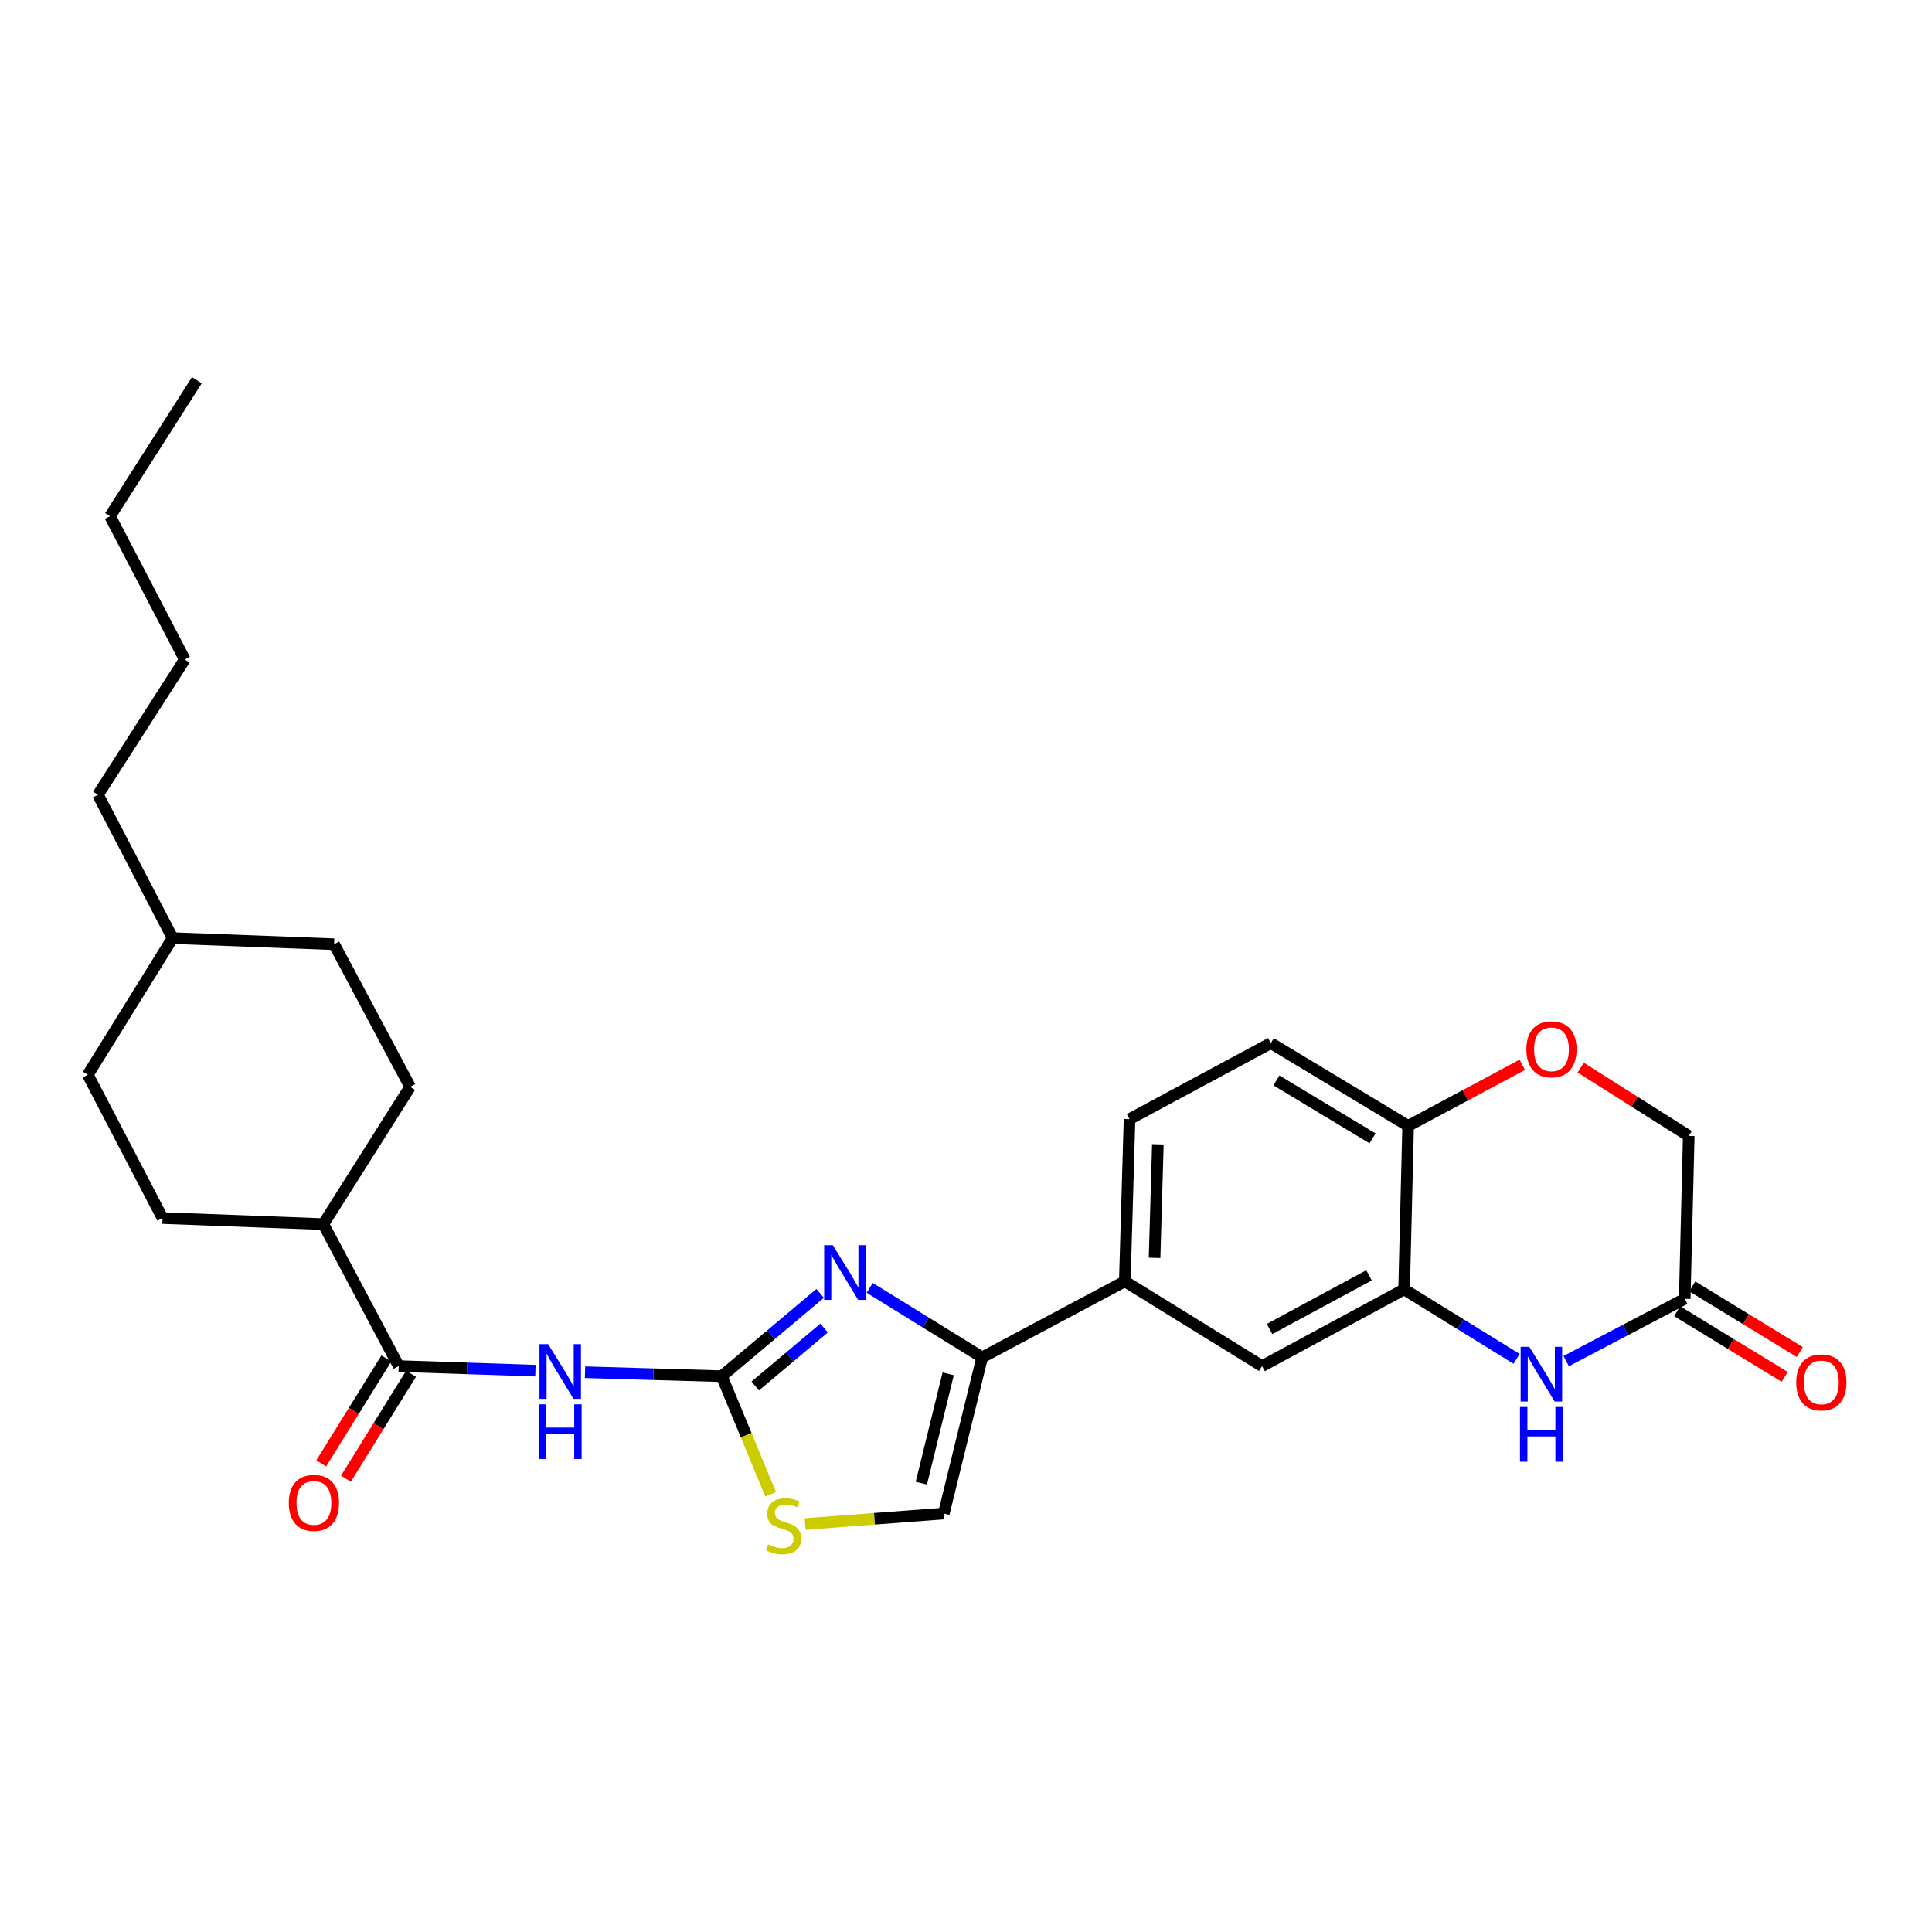 <?xml version='1.0' encoding='iso-8859-1'?>
<svg version='1.1' baseProfile='full'
              xmlns='http://www.w3.org/2000/svg'
                      xmlns:rdkit='http://www.rdkit.org/xml'
                      xmlns:xlink='http://www.w3.org/1999/xlink'
                  xml:space='preserve'
width='1000px' height='1000px' viewBox='0 0 1000 1000'>
<!-- END OF HEADER -->
<rect style='opacity:1.0;fill:#FFFFFF;stroke:none' width='1000' height='1000' x='0' y='0'> </rect>
<path class='bond-0' d='M 373.579,712.324 L 399.043,690.894' style='fill:none;fill-rule:evenodd;stroke:#000000;stroke-width:6px;stroke-linecap:butt;stroke-linejoin:miter;stroke-opacity:1' />
<path class='bond-0' d='M 399.043,690.894 L 424.506,669.463' style='fill:none;fill-rule:evenodd;stroke:#0000FF;stroke-width:6px;stroke-linecap:butt;stroke-linejoin:miter;stroke-opacity:1' />
<path class='bond-0' d='M 390.905,717.405 L 408.729,702.403' style='fill:none;fill-rule:evenodd;stroke:#000000;stroke-width:6px;stroke-linecap:butt;stroke-linejoin:miter;stroke-opacity:1' />
<path class='bond-0' d='M 408.729,702.403 L 426.554,687.401' style='fill:none;fill-rule:evenodd;stroke:#0000FF;stroke-width:6px;stroke-linecap:butt;stroke-linejoin:miter;stroke-opacity:1' />
<path class='bond-1' d='M 373.579,712.324 L 338.192,711.292' style='fill:none;fill-rule:evenodd;stroke:#000000;stroke-width:6px;stroke-linecap:butt;stroke-linejoin:miter;stroke-opacity:1' />
<path class='bond-1' d='M 338.192,711.292 L 302.804,710.259' style='fill:none;fill-rule:evenodd;stroke:#0000FF;stroke-width:6px;stroke-linecap:butt;stroke-linejoin:miter;stroke-opacity:1' />
<path class='bond-5' d='M 373.579,712.324 L 386.232,742.887' style='fill:none;fill-rule:evenodd;stroke:#000000;stroke-width:6px;stroke-linecap:butt;stroke-linejoin:miter;stroke-opacity:1' />
<path class='bond-5' d='M 386.232,742.887 L 398.885,773.45' style='fill:none;fill-rule:evenodd;stroke:#CCCC00;stroke-width:6px;stroke-linecap:butt;stroke-linejoin:miter;stroke-opacity:1' />
<path class='bond-2' d='M 450.157,666.598 L 479.261,684.585' style='fill:none;fill-rule:evenodd;stroke:#0000FF;stroke-width:6px;stroke-linecap:butt;stroke-linejoin:miter;stroke-opacity:1' />
<path class='bond-2' d='M 479.261,684.585 L 508.366,702.572' style='fill:none;fill-rule:evenodd;stroke:#000000;stroke-width:6px;stroke-linecap:butt;stroke-linejoin:miter;stroke-opacity:1' />
<path class='bond-4' d='M 277.142,709.456 L 241.758,708.274' style='fill:none;fill-rule:evenodd;stroke:#0000FF;stroke-width:6px;stroke-linecap:butt;stroke-linejoin:miter;stroke-opacity:1' />
<path class='bond-4' d='M 241.758,708.274 L 206.375,707.093' style='fill:none;fill-rule:evenodd;stroke:#000000;stroke-width:6px;stroke-linecap:butt;stroke-linejoin:miter;stroke-opacity:1' />
<path class='bond-9' d='M 508.366,702.572 L 582.203,663.217' style='fill:none;fill-rule:evenodd;stroke:#000000;stroke-width:6px;stroke-linecap:butt;stroke-linejoin:miter;stroke-opacity:1' />
<path class='bond-28' d='M 508.366,702.572 L 488.509,783.395' style='fill:none;fill-rule:evenodd;stroke:#000000;stroke-width:6px;stroke-linecap:butt;stroke-linejoin:miter;stroke-opacity:1' />
<path class='bond-28' d='M 490.779,711.106 L 476.879,767.682' style='fill:none;fill-rule:evenodd;stroke:#000000;stroke-width:6px;stroke-linecap:butt;stroke-linejoin:miter;stroke-opacity:1' />
<path class='bond-3' d='M 784.994,703.35 L 755.881,685.373' style='fill:none;fill-rule:evenodd;stroke:#0000FF;stroke-width:6px;stroke-linecap:butt;stroke-linejoin:miter;stroke-opacity:1' />
<path class='bond-3' d='M 755.881,685.373 L 726.768,667.396' style='fill:none;fill-rule:evenodd;stroke:#000000;stroke-width:6px;stroke-linecap:butt;stroke-linejoin:miter;stroke-opacity:1' />
<path class='bond-8' d='M 810.657,704.523 L 841.333,688.396' style='fill:none;fill-rule:evenodd;stroke:#0000FF;stroke-width:6px;stroke-linecap:butt;stroke-linejoin:miter;stroke-opacity:1' />
<path class='bond-8' d='M 841.333,688.396 L 872.01,672.268' style='fill:none;fill-rule:evenodd;stroke:#000000;stroke-width:6px;stroke-linecap:butt;stroke-linejoin:miter;stroke-opacity:1' />
<path class='bond-13' d='M 206.375,707.093 L 167.371,633.607' style='fill:none;fill-rule:evenodd;stroke:#000000;stroke-width:6px;stroke-linecap:butt;stroke-linejoin:miter;stroke-opacity:1' />
<path class='bond-14' d='M 199.984,703.126 L 183.127,730.286' style='fill:none;fill-rule:evenodd;stroke:#000000;stroke-width:6px;stroke-linecap:butt;stroke-linejoin:miter;stroke-opacity:1' />
<path class='bond-14' d='M 183.127,730.286 L 166.271,757.445' style='fill:none;fill-rule:evenodd;stroke:#FF0000;stroke-width:6px;stroke-linecap:butt;stroke-linejoin:miter;stroke-opacity:1' />
<path class='bond-14' d='M 212.765,711.059 L 195.909,738.219' style='fill:none;fill-rule:evenodd;stroke:#000000;stroke-width:6px;stroke-linecap:butt;stroke-linejoin:miter;stroke-opacity:1' />
<path class='bond-14' d='M 195.909,738.219 L 179.052,765.378' style='fill:none;fill-rule:evenodd;stroke:#FF0000;stroke-width:6px;stroke-linecap:butt;stroke-linejoin:miter;stroke-opacity:1' />
<path class='bond-7' d='M 416.755,788.82 L 452.632,786.107' style='fill:none;fill-rule:evenodd;stroke:#CCCC00;stroke-width:6px;stroke-linecap:butt;stroke-linejoin:miter;stroke-opacity:1' />
<path class='bond-7' d='M 452.632,786.107 L 488.509,783.395' style='fill:none;fill-rule:evenodd;stroke:#000000;stroke-width:6px;stroke-linecap:butt;stroke-linejoin:miter;stroke-opacity:1' />
<path class='bond-6' d='M 726.768,667.396 L 653.257,707.093' style='fill:none;fill-rule:evenodd;stroke:#000000;stroke-width:6px;stroke-linecap:butt;stroke-linejoin:miter;stroke-opacity:1' />
<path class='bond-6' d='M 708.593,660.114 L 657.136,687.902' style='fill:none;fill-rule:evenodd;stroke:#000000;stroke-width:6px;stroke-linecap:butt;stroke-linejoin:miter;stroke-opacity:1' />
<path class='bond-30' d='M 726.768,667.396 L 728.857,582.753' style='fill:none;fill-rule:evenodd;stroke:#000000;stroke-width:6px;stroke-linecap:butt;stroke-linejoin:miter;stroke-opacity:1' />
<path class='bond-15' d='M 868.09,678.687 L 895.914,695.677' style='fill:none;fill-rule:evenodd;stroke:#000000;stroke-width:6px;stroke-linecap:butt;stroke-linejoin:miter;stroke-opacity:1' />
<path class='bond-15' d='M 895.914,695.677 L 923.738,712.667' style='fill:none;fill-rule:evenodd;stroke:#FF0000;stroke-width:6px;stroke-linecap:butt;stroke-linejoin:miter;stroke-opacity:1' />
<path class='bond-15' d='M 875.929,665.848 L 903.753,682.838' style='fill:none;fill-rule:evenodd;stroke:#000000;stroke-width:6px;stroke-linecap:butt;stroke-linejoin:miter;stroke-opacity:1' />
<path class='bond-15' d='M 903.753,682.838 L 931.578,699.828' style='fill:none;fill-rule:evenodd;stroke:#FF0000;stroke-width:6px;stroke-linecap:butt;stroke-linejoin:miter;stroke-opacity:1' />
<path class='bond-31' d='M 872.01,672.268 L 874.099,587.968' style='fill:none;fill-rule:evenodd;stroke:#000000;stroke-width:6px;stroke-linecap:butt;stroke-linejoin:miter;stroke-opacity:1' />
<path class='bond-11' d='M 582.203,663.217 L 653.257,707.093' style='fill:none;fill-rule:evenodd;stroke:#000000;stroke-width:6px;stroke-linecap:butt;stroke-linejoin:miter;stroke-opacity:1' />
<path class='bond-16' d='M 582.203,663.217 L 584.643,579.259' style='fill:none;fill-rule:evenodd;stroke:#000000;stroke-width:6px;stroke-linecap:butt;stroke-linejoin:miter;stroke-opacity:1' />
<path class='bond-16' d='M 597.606,651.06 L 599.314,592.29' style='fill:none;fill-rule:evenodd;stroke:#000000;stroke-width:6px;stroke-linecap:butt;stroke-linejoin:miter;stroke-opacity:1' />
<path class='bond-10' d='M 787.941,551.124 L 758.399,566.938' style='fill:none;fill-rule:evenodd;stroke:#FF0000;stroke-width:6px;stroke-linecap:butt;stroke-linejoin:miter;stroke-opacity:1' />
<path class='bond-10' d='M 758.399,566.938 L 728.857,582.753' style='fill:none;fill-rule:evenodd;stroke:#000000;stroke-width:6px;stroke-linecap:butt;stroke-linejoin:miter;stroke-opacity:1' />
<path class='bond-17' d='M 818.147,552.588 L 846.123,570.278' style='fill:none;fill-rule:evenodd;stroke:#FF0000;stroke-width:6px;stroke-linecap:butt;stroke-linejoin:miter;stroke-opacity:1' />
<path class='bond-17' d='M 846.123,570.278 L 874.099,587.968' style='fill:none;fill-rule:evenodd;stroke:#000000;stroke-width:6px;stroke-linecap:butt;stroke-linejoin:miter;stroke-opacity:1' />
<path class='bond-12' d='M 728.857,582.753 L 657.787,539.913' style='fill:none;fill-rule:evenodd;stroke:#000000;stroke-width:6px;stroke-linecap:butt;stroke-linejoin:miter;stroke-opacity:1' />
<path class='bond-12' d='M 710.431,589.21 L 660.681,559.223' style='fill:none;fill-rule:evenodd;stroke:#000000;stroke-width:6px;stroke-linecap:butt;stroke-linejoin:miter;stroke-opacity:1' />
<path class='bond-19' d='M 167.371,633.607 L 212.292,562.536' style='fill:none;fill-rule:evenodd;stroke:#000000;stroke-width:6px;stroke-linecap:butt;stroke-linejoin:miter;stroke-opacity:1' />
<path class='bond-20' d='M 167.371,633.607 L 84.124,630.465' style='fill:none;fill-rule:evenodd;stroke:#000000;stroke-width:6px;stroke-linecap:butt;stroke-linejoin:miter;stroke-opacity:1' />
<path class='bond-18' d='M 584.643,579.259 L 657.787,539.913' style='fill:none;fill-rule:evenodd;stroke:#000000;stroke-width:6px;stroke-linecap:butt;stroke-linejoin:miter;stroke-opacity:1' />
<path class='bond-22' d='M 212.292,562.536 L 172.937,488.725' style='fill:none;fill-rule:evenodd;stroke:#000000;stroke-width:6px;stroke-linecap:butt;stroke-linejoin:miter;stroke-opacity:1' />
<path class='bond-21' d='M 84.124,630.465 L 45.455,556.285' style='fill:none;fill-rule:evenodd;stroke:#000000;stroke-width:6px;stroke-linecap:butt;stroke-linejoin:miter;stroke-opacity:1' />
<path class='bond-23' d='M 45.455,556.285 L 89.356,485.565' style='fill:none;fill-rule:evenodd;stroke:#000000;stroke-width:6px;stroke-linecap:butt;stroke-linejoin:miter;stroke-opacity:1' />
<path class='bond-29' d='M 172.937,488.725 L 89.356,485.565' style='fill:none;fill-rule:evenodd;stroke:#000000;stroke-width:6px;stroke-linecap:butt;stroke-linejoin:miter;stroke-opacity:1' />
<path class='bond-24' d='M 89.356,485.565 L 50.686,411.378' style='fill:none;fill-rule:evenodd;stroke:#000000;stroke-width:6px;stroke-linecap:butt;stroke-linejoin:miter;stroke-opacity:1' />
<path class='bond-25' d='M 50.686,411.378 L 95.624,341.36' style='fill:none;fill-rule:evenodd;stroke:#000000;stroke-width:6px;stroke-linecap:butt;stroke-linejoin:miter;stroke-opacity:1' />
<path class='bond-26' d='M 95.624,341.36 L 56.954,267.18' style='fill:none;fill-rule:evenodd;stroke:#000000;stroke-width:6px;stroke-linecap:butt;stroke-linejoin:miter;stroke-opacity:1' />
<path class='bond-27' d='M 56.954,267.18 L 101.883,196.812' style='fill:none;fill-rule:evenodd;stroke:#000000;stroke-width:6px;stroke-linecap:butt;stroke-linejoin:miter;stroke-opacity:1' />
<path  class='atom-1' d='M 431.069 644.511
L 440.349 659.511
Q 441.269 660.991, 442.749 663.671
Q 444.229 666.351, 444.309 666.511
L 444.309 644.511
L 448.069 644.511
L 448.069 672.831
L 444.189 672.831
L 434.229 656.431
Q 433.069 654.511, 431.829 652.311
Q 430.629 650.111, 430.269 649.431
L 430.269 672.831
L 426.589 672.831
L 426.589 644.511
L 431.069 644.511
' fill='#0000FF'/>
<path  class='atom-2' d='M 283.713 695.724
L 292.993 710.724
Q 293.913 712.204, 295.393 714.884
Q 296.873 717.564, 296.953 717.724
L 296.953 695.724
L 300.713 695.724
L 300.713 724.044
L 296.833 724.044
L 286.873 707.644
Q 285.713 705.724, 284.473 703.524
Q 283.273 701.324, 282.913 700.644
L 282.913 724.044
L 279.233 724.044
L 279.233 695.724
L 283.713 695.724
' fill='#0000FF'/>
<path  class='atom-2' d='M 278.893 726.876
L 282.733 726.876
L 282.733 738.916
L 297.213 738.916
L 297.213 726.876
L 301.053 726.876
L 301.053 755.196
L 297.213 755.196
L 297.213 742.116
L 282.733 742.116
L 282.733 755.196
L 278.893 755.196
L 278.893 726.876
' fill='#0000FF'/>
<path  class='atom-4' d='M 791.562 697.111
L 800.842 712.111
Q 801.762 713.591, 803.242 716.271
Q 804.722 718.951, 804.802 719.111
L 804.802 697.111
L 808.562 697.111
L 808.562 725.431
L 804.682 725.431
L 794.722 709.031
Q 793.562 707.111, 792.322 704.911
Q 791.122 702.711, 790.762 702.031
L 790.762 725.431
L 787.082 725.431
L 787.082 697.111
L 791.562 697.111
' fill='#0000FF'/>
<path  class='atom-4' d='M 786.742 728.263
L 790.582 728.263
L 790.582 740.303
L 805.062 740.303
L 805.062 728.263
L 808.902 728.263
L 808.902 756.583
L 805.062 756.583
L 805.062 743.503
L 790.582 743.503
L 790.582 756.583
L 786.742 756.583
L 786.742 728.263
' fill='#0000FF'/>
<path  class='atom-6' d='M 397.596 799.383
Q 397.916 799.503, 399.236 800.063
Q 400.556 800.623, 401.996 800.983
Q 403.476 801.303, 404.916 801.303
Q 407.596 801.303, 409.156 800.023
Q 410.716 798.703, 410.716 796.423
Q 410.716 794.863, 409.916 793.903
Q 409.156 792.943, 407.956 792.423
Q 406.756 791.903, 404.756 791.303
Q 402.236 790.543, 400.716 789.823
Q 399.236 789.103, 398.156 787.583
Q 397.116 786.063, 397.116 783.503
Q 397.116 779.943, 399.516 777.743
Q 401.956 775.543, 406.756 775.543
Q 410.036 775.543, 413.756 777.103
L 412.836 780.183
Q 409.436 778.783, 406.876 778.783
Q 404.116 778.783, 402.596 779.943
Q 401.076 781.063, 401.116 783.023
Q 401.116 784.543, 401.876 785.463
Q 402.676 786.383, 403.796 786.903
Q 404.956 787.423, 406.876 788.023
Q 409.436 788.823, 410.956 789.623
Q 412.476 790.423, 413.556 792.063
Q 414.676 793.663, 414.676 796.423
Q 414.676 800.343, 412.036 802.463
Q 409.436 804.543, 405.076 804.543
Q 402.556 804.543, 400.636 803.983
Q 398.756 803.463, 396.516 802.543
L 397.596 799.383
' fill='#CCCC00'/>
<path  class='atom-11' d='M 790.045 543.119
Q 790.045 536.319, 793.405 532.519
Q 796.765 528.719, 803.045 528.719
Q 809.325 528.719, 812.685 532.519
Q 816.045 536.319, 816.045 543.119
Q 816.045 549.999, 812.645 553.919
Q 809.245 557.799, 803.045 557.799
Q 796.805 557.799, 793.405 553.919
Q 790.045 550.039, 790.045 543.119
M 803.045 554.599
Q 807.365 554.599, 809.685 551.719
Q 812.045 548.799, 812.045 543.119
Q 812.045 537.559, 809.685 534.759
Q 807.365 531.919, 803.045 531.919
Q 798.725 531.919, 796.365 534.719
Q 794.045 537.519, 794.045 543.119
Q 794.045 548.839, 796.365 551.719
Q 798.725 554.599, 803.045 554.599
' fill='#FF0000'/>
<path  class='atom-15' d='M 149.482 777.892
Q 149.482 771.092, 152.842 767.292
Q 156.202 763.492, 162.482 763.492
Q 168.762 763.492, 172.122 767.292
Q 175.482 771.092, 175.482 777.892
Q 175.482 784.772, 172.082 788.692
Q 168.682 792.572, 162.482 792.572
Q 156.242 792.572, 152.842 788.692
Q 149.482 784.812, 149.482 777.892
M 162.482 789.372
Q 166.802 789.372, 169.122 786.492
Q 171.482 783.572, 171.482 777.892
Q 171.482 772.332, 169.122 769.532
Q 166.802 766.692, 162.482 766.692
Q 158.162 766.692, 155.802 769.492
Q 153.482 772.292, 153.482 777.892
Q 153.482 783.612, 155.802 786.492
Q 158.162 789.372, 162.482 789.372
' fill='#FF0000'/>
<path  class='atom-16' d='M 929.729 715.53
Q 929.729 708.73, 933.089 704.93
Q 936.449 701.13, 942.729 701.13
Q 949.009 701.13, 952.369 704.93
Q 955.729 708.73, 955.729 715.53
Q 955.729 722.41, 952.329 726.33
Q 948.929 730.21, 942.729 730.21
Q 936.489 730.21, 933.089 726.33
Q 929.729 722.45, 929.729 715.53
M 942.729 727.01
Q 947.049 727.01, 949.369 724.13
Q 951.729 721.21, 951.729 715.53
Q 951.729 709.97, 949.369 707.17
Q 947.049 704.33, 942.729 704.33
Q 938.409 704.33, 936.049 707.13
Q 933.729 709.93, 933.729 715.53
Q 933.729 721.25, 936.049 724.13
Q 938.409 727.01, 942.729 727.01
' fill='#FF0000'/>
</svg>
